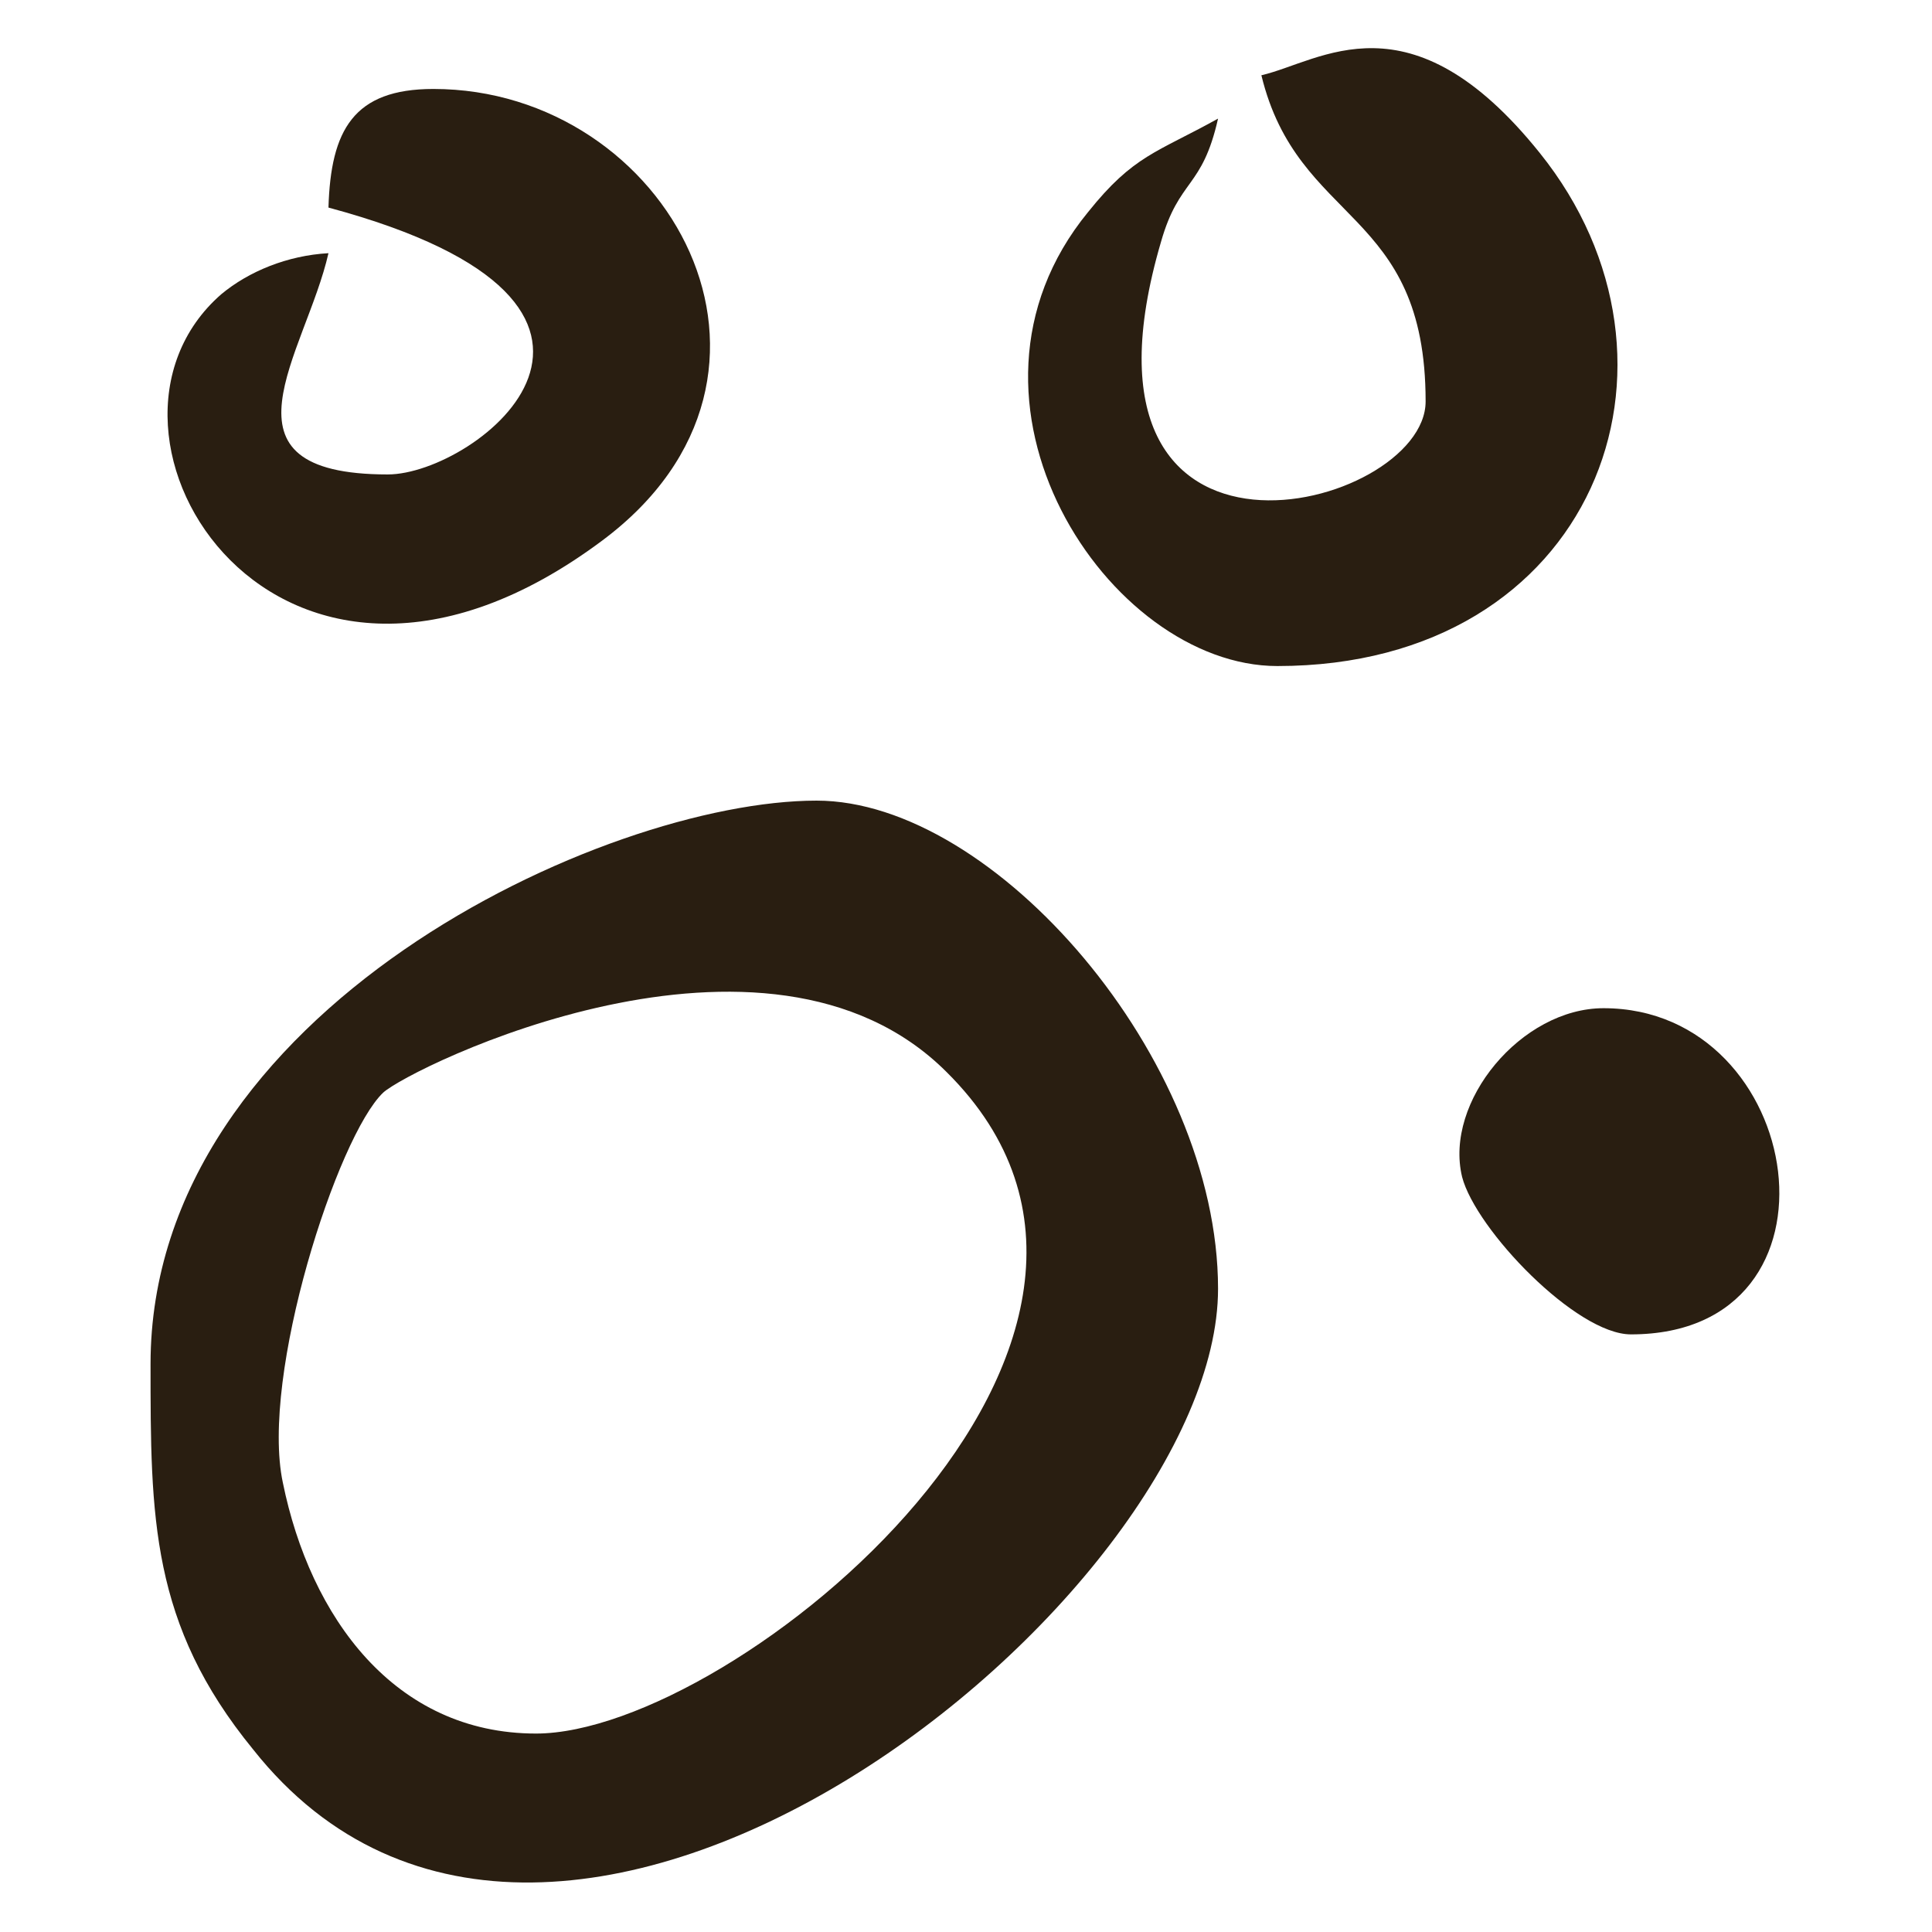 <?xml version="1.0" encoding="UTF-8"?> <!-- Creator: CorelDRAW X8 --> <svg xmlns="http://www.w3.org/2000/svg" xmlns:xlink="http://www.w3.org/1999/xlink" xml:space="preserve" width="8.467mm" height="8.467mm" style="shape-rendering:geometricPrecision; text-rendering:geometricPrecision; image-rendering:optimizeQuality; fill-rule:evenodd; clip-rule:evenodd" viewBox="0 0 847 847"> <defs> <style type="text/css"> <![CDATA[ .fil0 {fill:#291E11} ]]> </style> </defs> <g id="Слой_x0020_1">  <g id="_2067528699328"> <g id="_2103943227392"> <path class="fil0" d="M235 760c-62,0 -99,-51 -111,-110 -10,-47 24,-152 44,-171 12,-11 168,-88 247,-9 118,117 -93,290 -180,290l0 0zm-169 -162c0,67 0,114 45,169 133,168 423,-67 423,-202 0,-101 -98,-214 -176,-214 -93,0 -292,92 -292,247z"></path> <path class="fil0" d="M553 33c16,66 72,58 72,143 0,48 -163,90 -116,-70 8,-28 18,-23 25,-54 -27,15 -37,16 -57,41 -68,83 9,199 83,199 139,0 189,-133 115,-225 -57,-71 -96,-40 -122,-34l0 0z"></path> <path class="fil0" d="M144 91c160,43 65,117 26,117 -79,0 -36,-53 -26,-97 -18,1 -35,8 -47,18 -70,61 25,214 167,108 98,-73 29,-198 -74,-198 -35,0 -45,18 -46,52z"></path> <path class="fil0" d="M715 585c99,0 77,-143 -12,-143 -36,0 -70,41 -62,74 6,23 50,69 74,69l0 0z"></path> </g> </g> </g> </svg> 